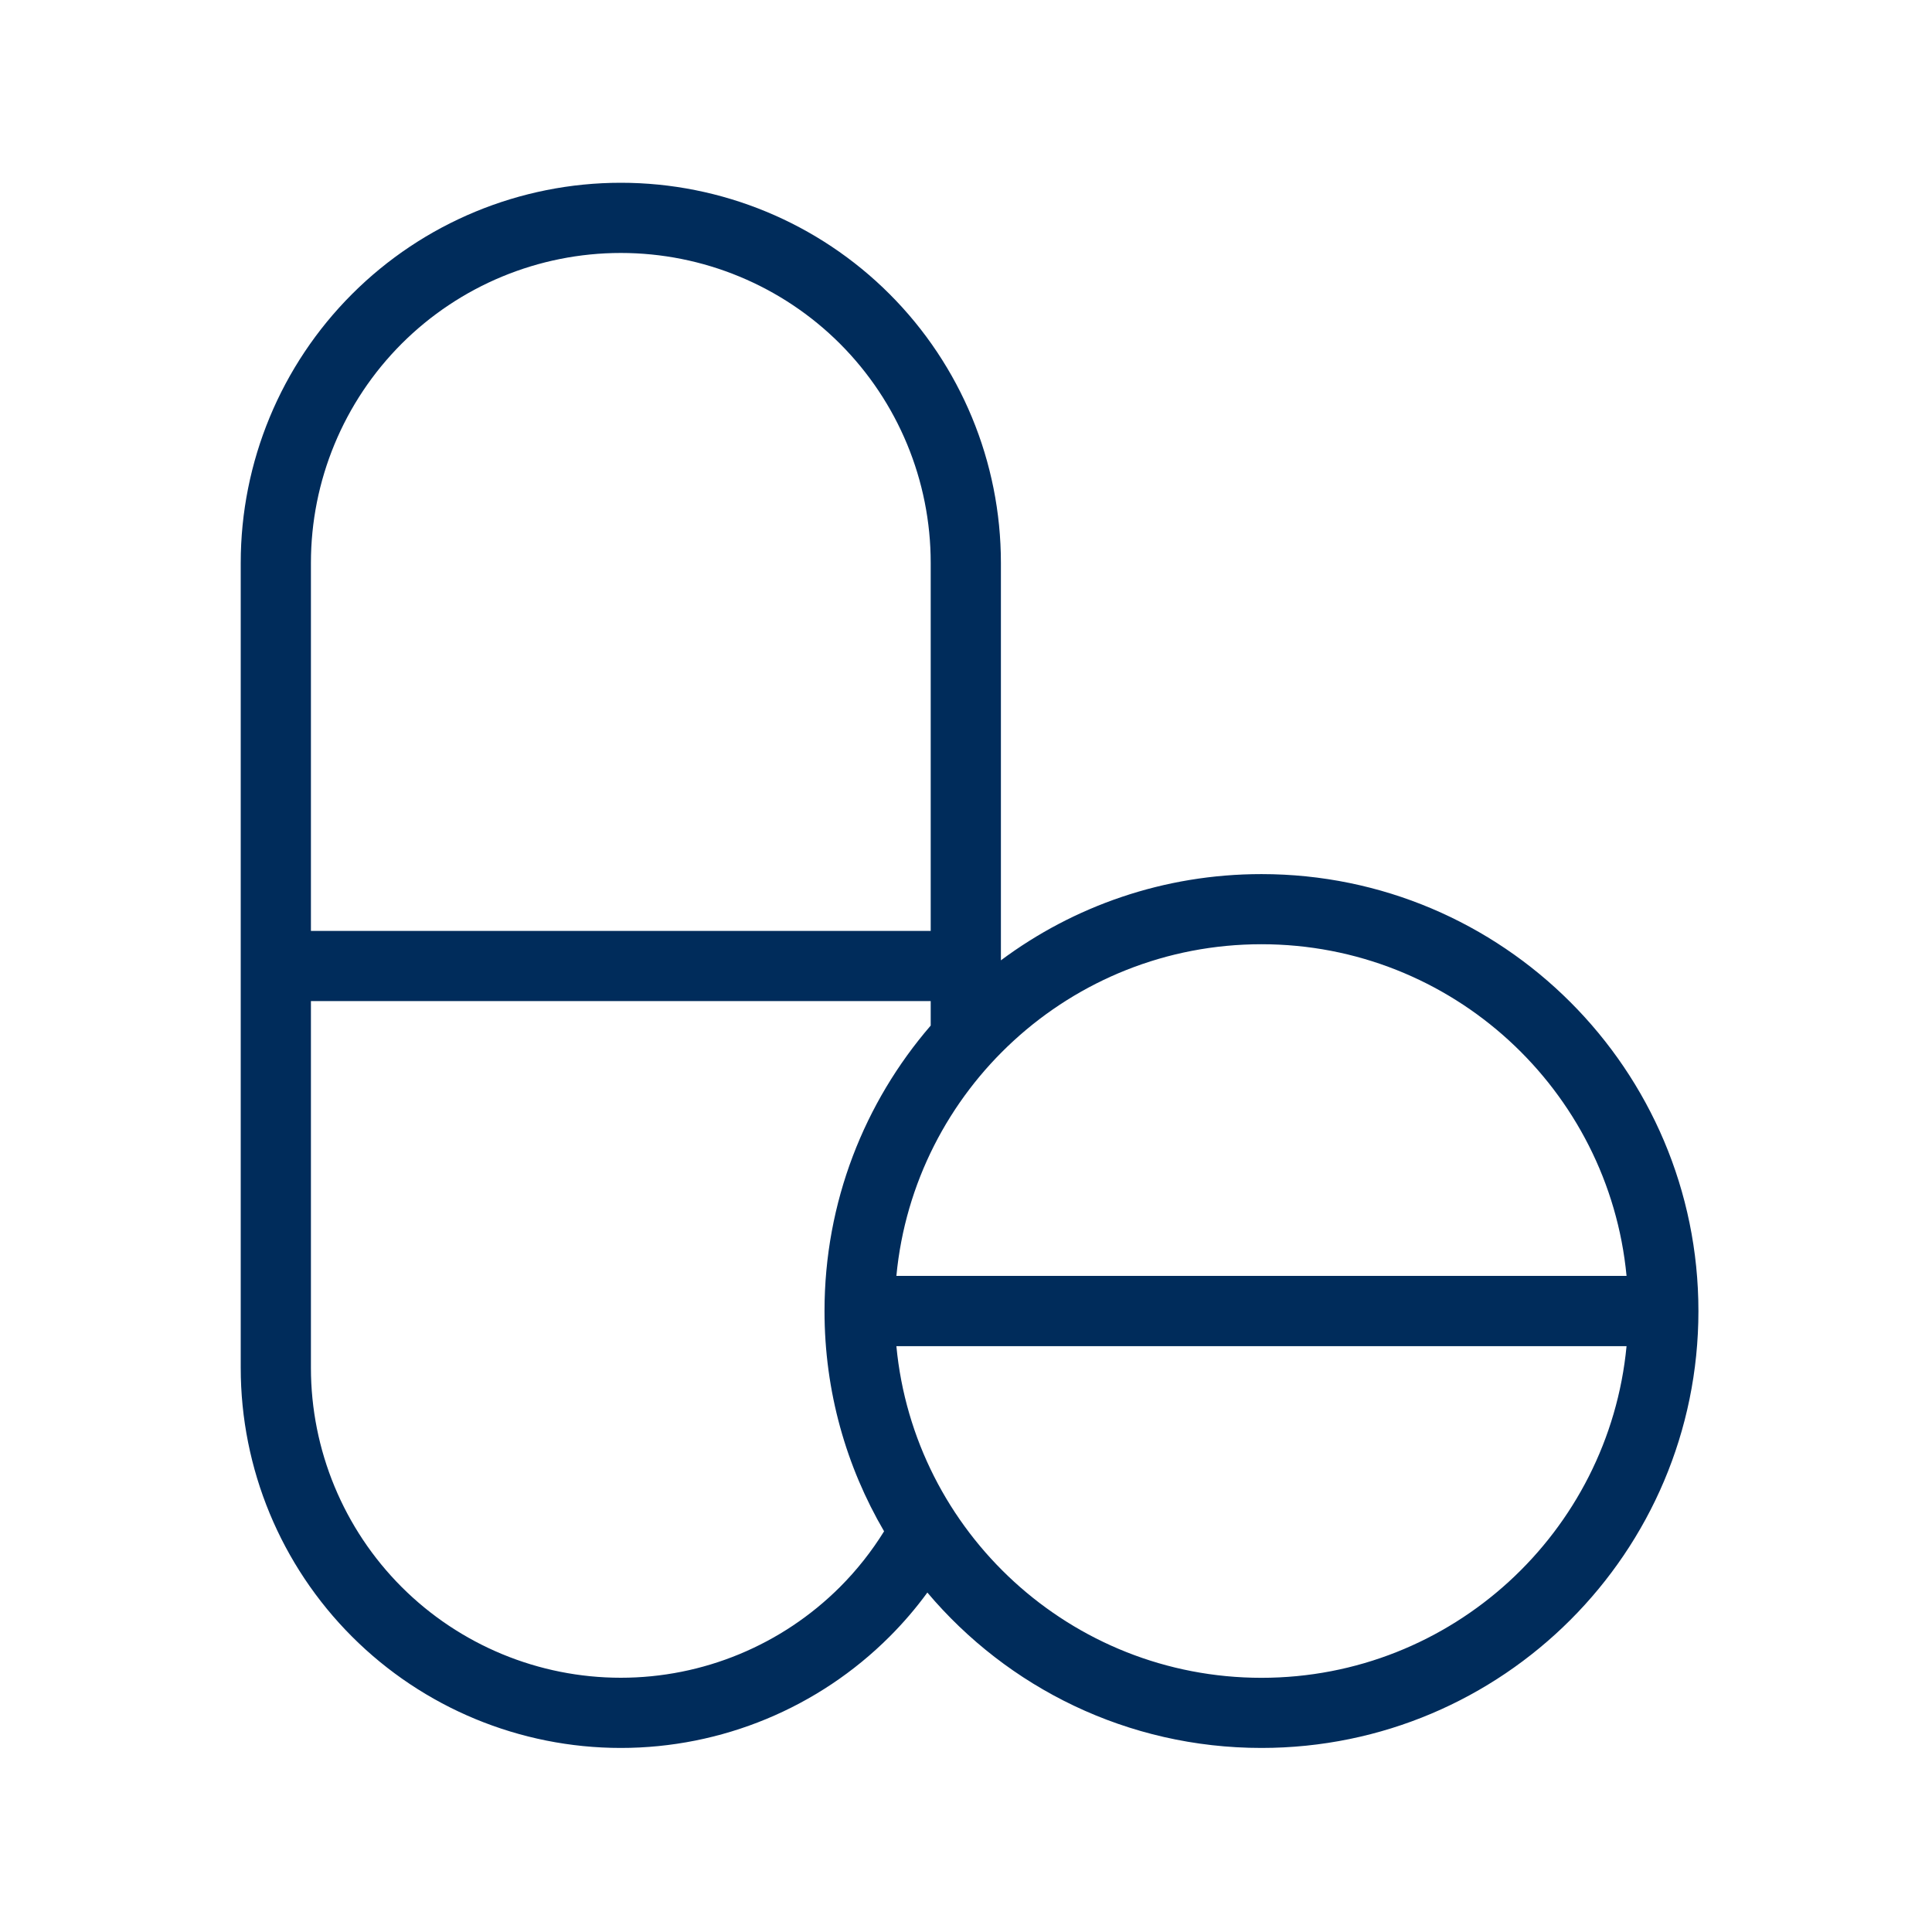 <?xml version="1.0" encoding="UTF-8" standalone="no"?>
<!DOCTYPE svg PUBLIC "-//W3C//DTD SVG 1.1//EN" "http://www.w3.org/Graphics/SVG/1.1/DTD/svg11.dtd">
<svg width="100%" height="100%" viewBox="0 0 300 300" version="1.1" xmlns="http://www.w3.org/2000/svg" xmlns:xlink="http://www.w3.org/1999/xlink" xml:space="preserve" xmlns:serif="http://www.serif.com/" style="fill-rule:evenodd;clip-rule:evenodd;stroke-linejoin:round;stroke-miterlimit:2;">
    <g transform="matrix(1,0,0,1,-948,-1264)">
        <g id="narkologs" transform="matrix(1,0,0,1,948,1264)">
            <rect x="0" y="0" width="300" height="300" style="fill:none;"/>
            <g transform="matrix(1,0,0,1,-948,-1264)">
                <path d="M985.38,1476.4L985.38,1351.4C985.38,1335.74 991.598,1320.73 1002.67,1309.66C1013.73,1298.6 1028.75,1292.38 1044.4,1292.38C1044.4,1292.38 1044.4,1292.38 1044.4,1292.38C1060.06,1292.38 1075.07,1298.6 1086.13,1309.66C1097.2,1320.73 1103.42,1335.74 1103.42,1351.4L1103.42,1413.12C1114.72,1404.7 1128.72,1399.73 1143.88,1399.73C1181.33,1399.73 1211.73,1430.13 1211.73,1467.58C1211.73,1505.02 1181.33,1535.42 1143.88,1535.42C1123.08,1535.42 1104.45,1526.05 1092,1511.29C1090.24,1513.7 1088.28,1515.99 1086.13,1518.14C1075.07,1529.2 1060.06,1535.42 1044.4,1535.42C1044.4,1535.42 1044.4,1535.42 1044.4,1535.42C1028.75,1535.42 1013.73,1529.2 1002.67,1518.14C991.598,1507.07 985.38,1492.06 985.38,1476.4ZM1200.57,1473.03C1197.82,1501.9 1173.47,1524.53 1143.88,1524.53C1114.29,1524.53 1089.93,1501.9 1087.19,1473.03L1200.57,1473.03ZM996.28,1419.45L996.28,1476.4C996.28,1489.16 1001.35,1501.4 1010.37,1510.43C1019.4,1519.45 1031.64,1524.52 1044.4,1524.52L1044.4,1524.52C1057.16,1524.52 1069.4,1519.45 1078.43,1510.43C1081.06,1507.8 1083.35,1504.89 1085.28,1501.78C1079.4,1491.73 1076.03,1480.05 1076.03,1467.58C1076.03,1450.64 1082.25,1435.15 1092.52,1423.25L1092.52,1419.45L996.28,1419.45ZM1200.57,1462.12L1087.19,1462.12C1089.93,1433.25 1114.29,1410.62 1143.88,1410.62C1173.47,1410.62 1197.82,1433.25 1200.57,1462.12ZM1092.52,1408.55L996.28,1408.55L996.28,1351.4C996.28,1338.63 1001.35,1326.4 1010.37,1317.37C1019.4,1308.35 1031.64,1303.28 1044.4,1303.28L1044.4,1303.28C1057.16,1303.28 1069.4,1308.35 1078.43,1317.37C1087.45,1326.4 1092.52,1338.63 1092.52,1351.4L1092.52,1408.55Z" style="fill:rgb(0,44,91);"/>
            </g>
        </g>
    </g>
</svg>
